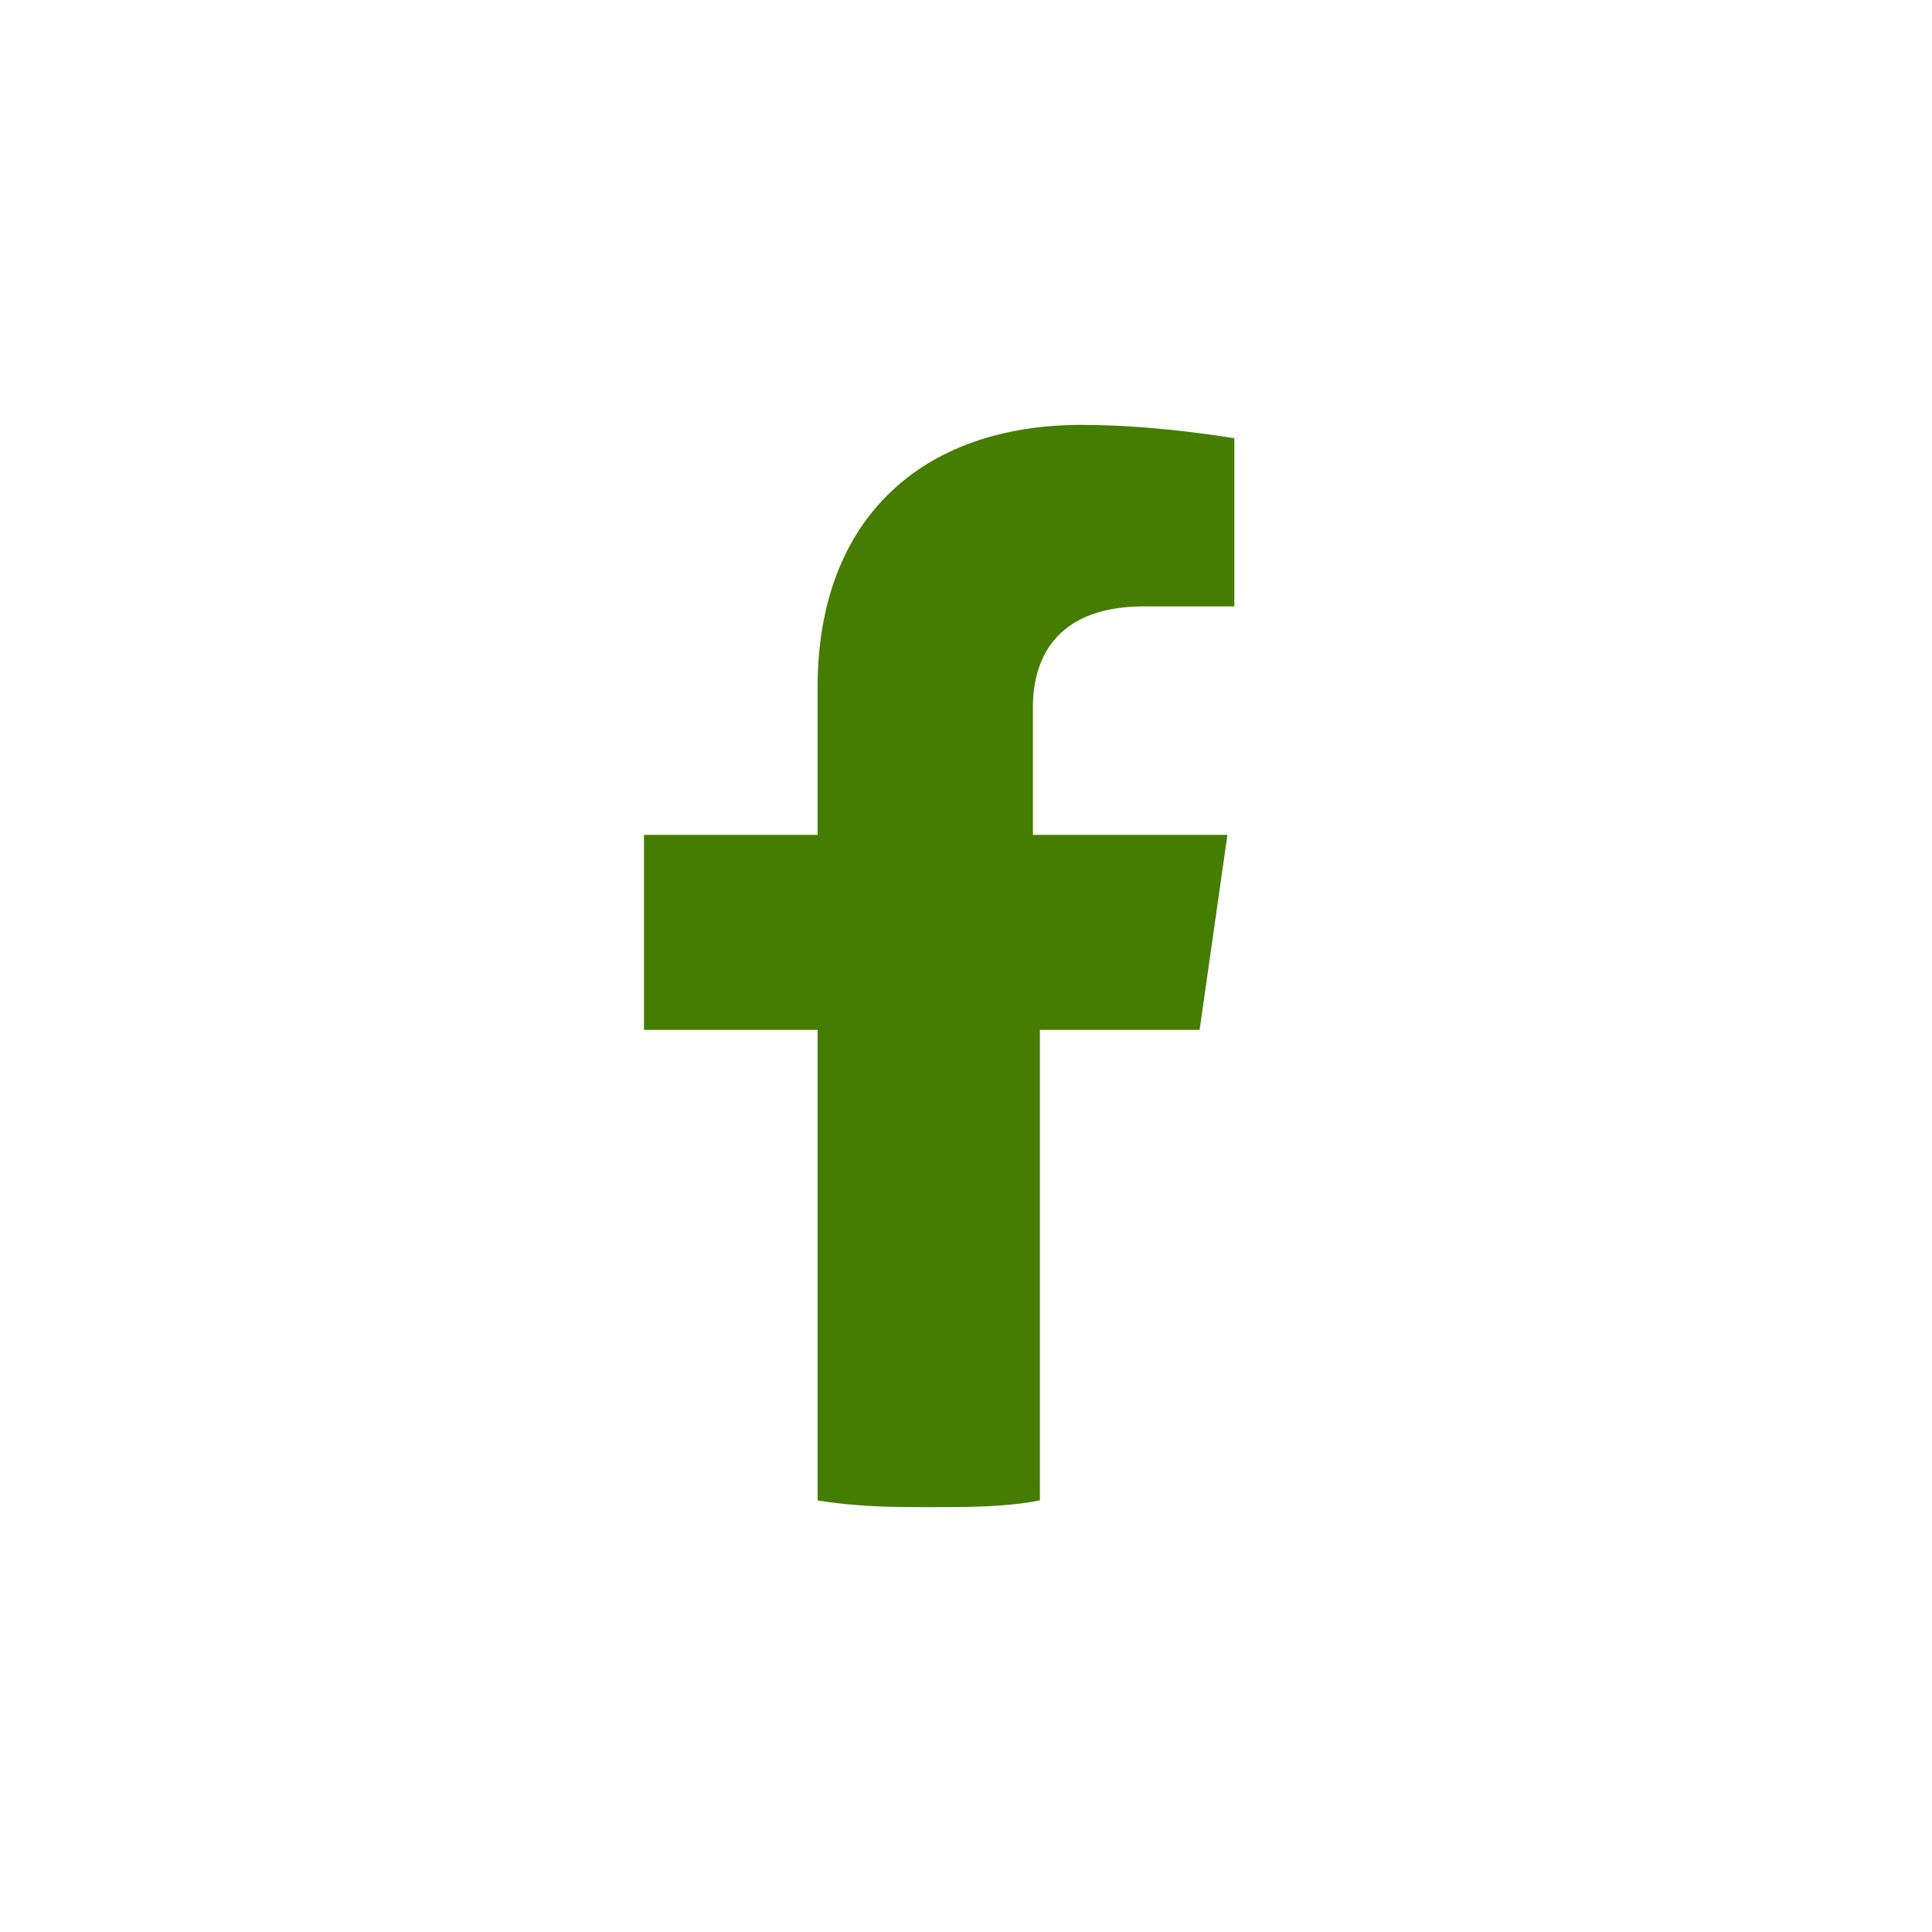 <svg width="36" height="36" viewBox="0 0 36 36" fill="none" xmlns="http://www.w3.org/2000/svg">
<g clip-path="url(#clip0_486_499)">
<path d="M19.247 13.177V15.557H22.871L22.353 19.19H19.377V27.958C18.729 28.083 18.082 28.083 17.306 28.083C16.659 28.083 16.012 28.083 15.235 27.958V19.19H12V15.557H15.235V12.802C15.235 9.67 17.177 7.917 20.153 7.917C21.576 7.917 23 8.167 23 8.167V11.299H21.318C19.765 11.299 19.247 12.175 19.247 13.177Z" fill="#457D00"/>
</g>
<defs>
<clipPath id="clip0_486_499">
<rect width="36" height="36" fill="white"/>
</clipPath>
</defs>
</svg>
